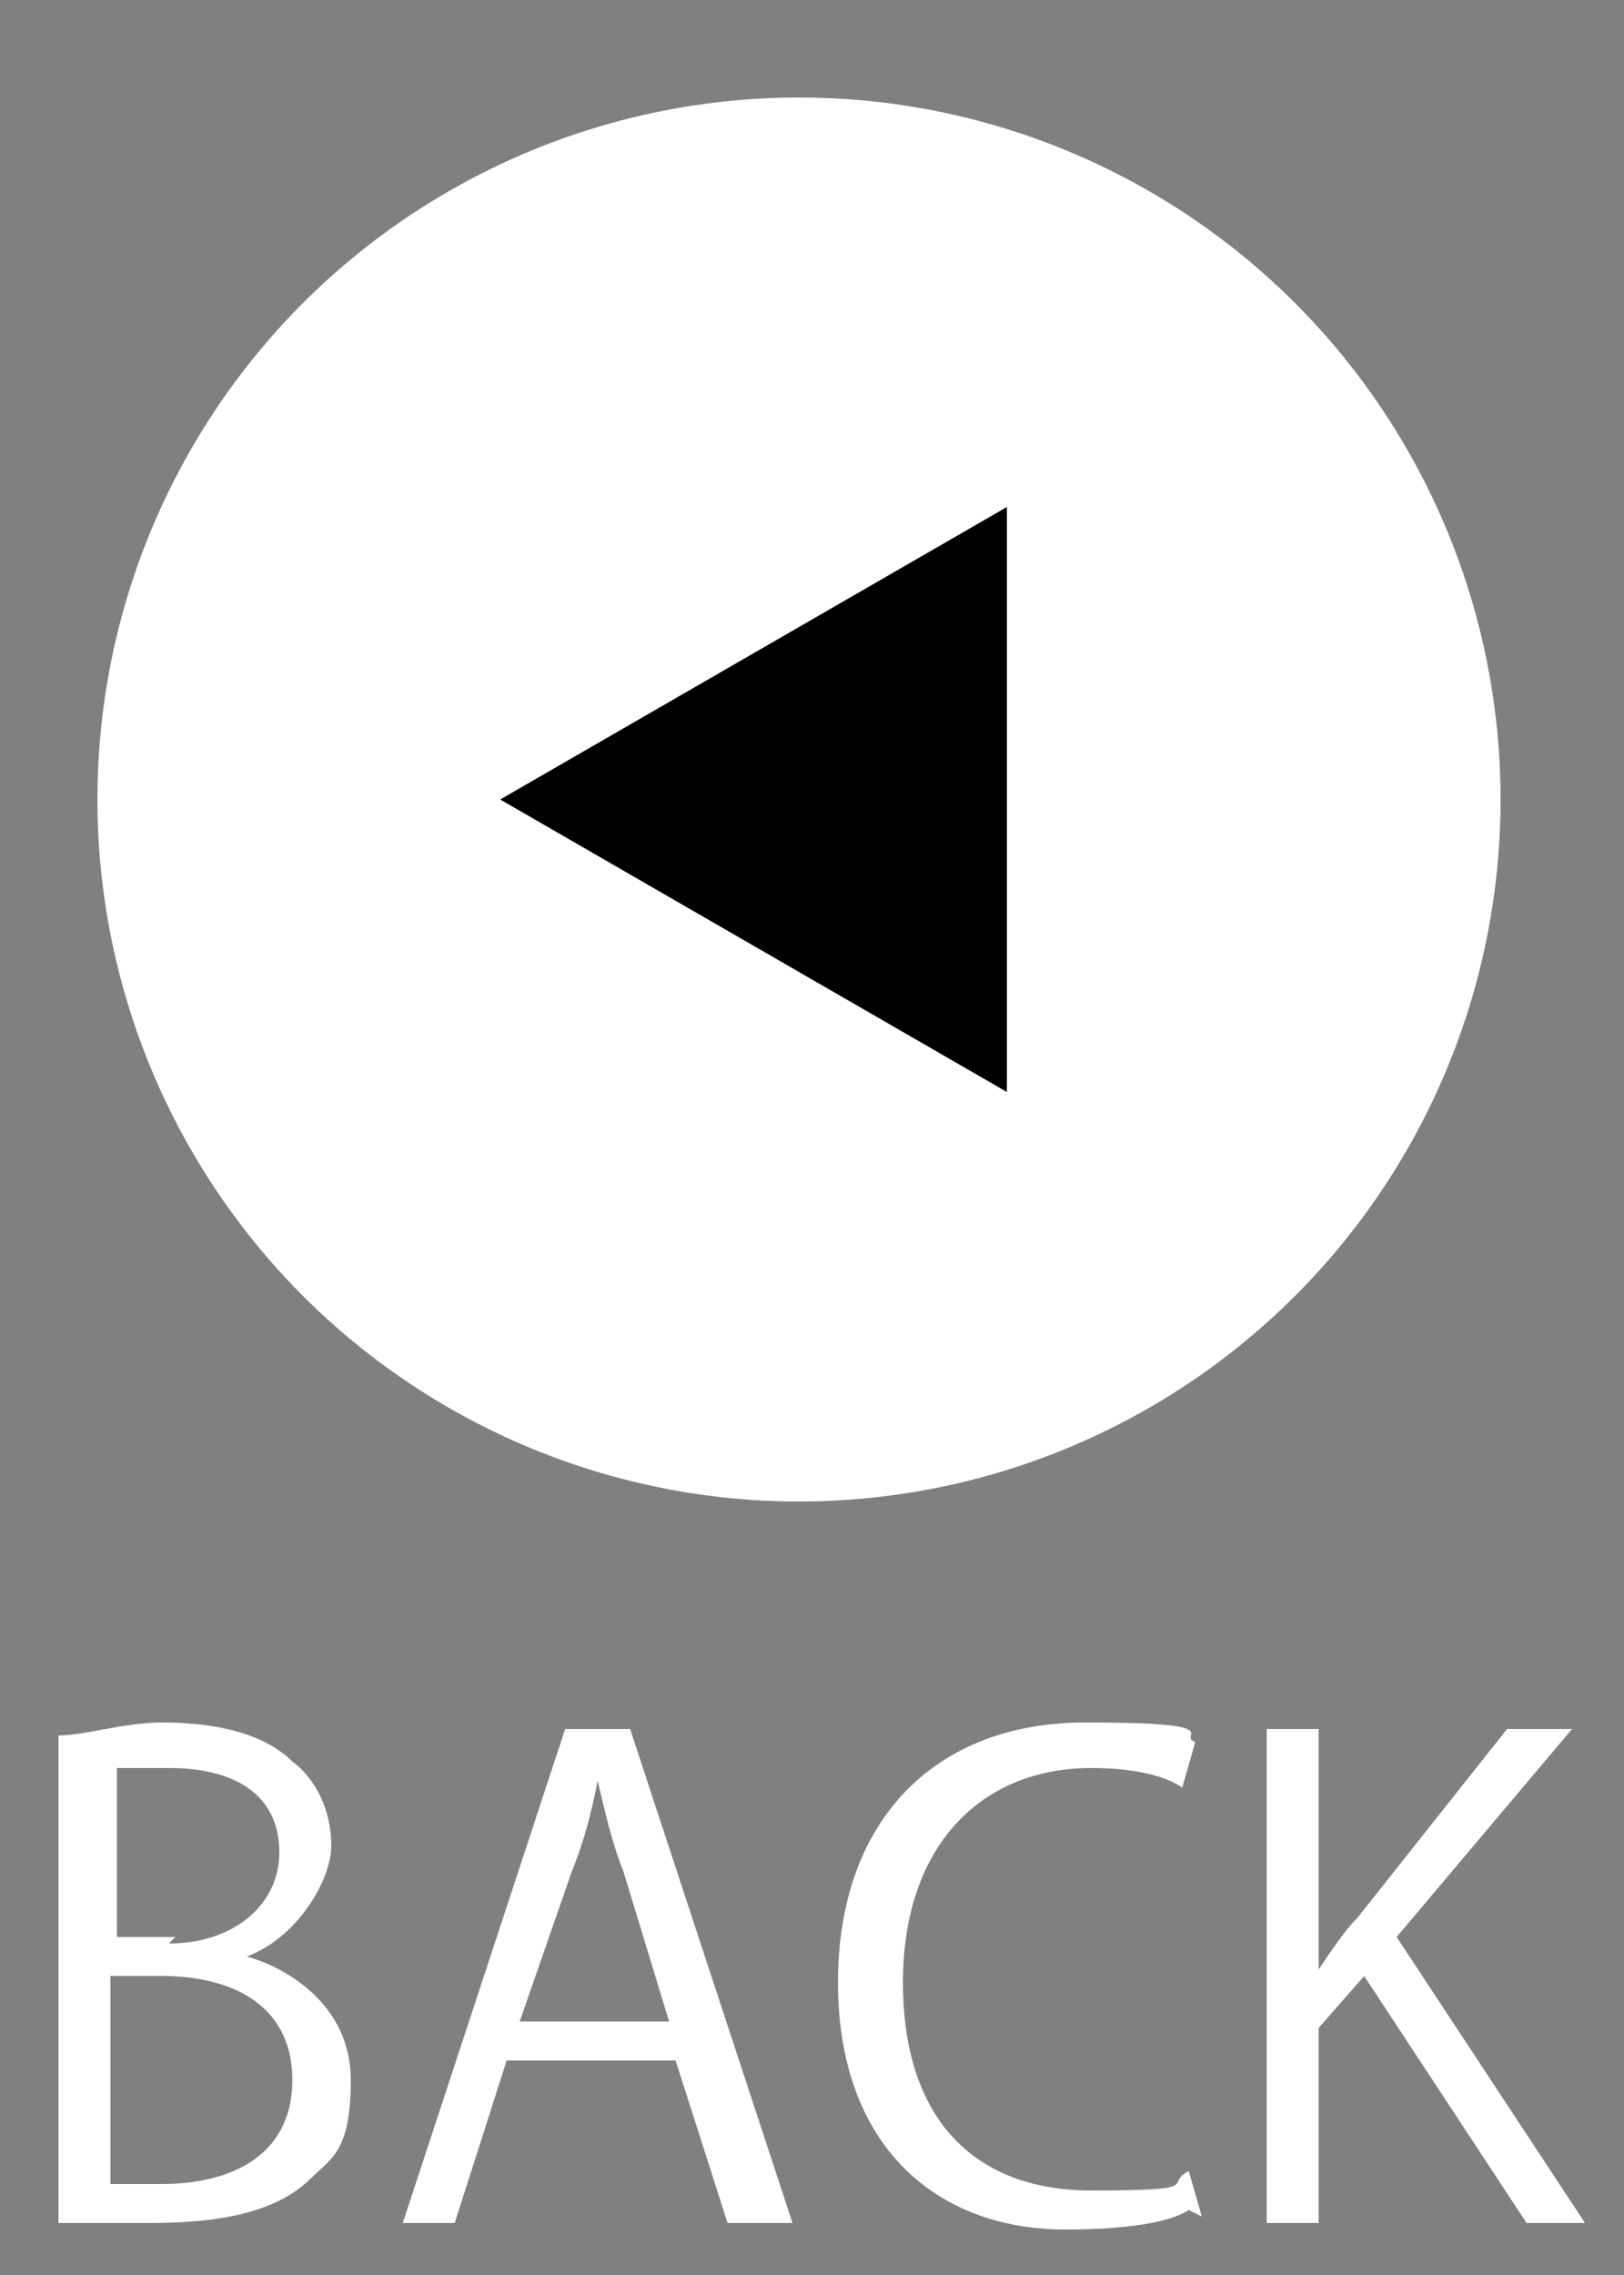 <?xml version="1.0" encoding="UTF-8"?>
<svg xmlns="http://www.w3.org/2000/svg" version="1.1" viewBox="0 0 25 35">
  <rect x="0" y="0" width="25" height="35" fill="#808080" stroke="none"/>
  <defs>
    <style>
      .cls-1 {
        fill: #fff;
      }
    </style>
  </defs>
  <!-- Generator: Adobe Illustrator 28.6.0, SVG Export Plug-In . SVG Version: 1.2.0 Build 709)  -->
  <g>
    <g id="_レイヤー_1" data-name="レイヤー_1">
      <g>
        <circle class="cls-1" cx="12.3" cy="12.3" r="10.8"/>
        <polygon points="7.7 12.3 15.5 16.8 15.5 7.8 7.7 12.3"/>
      </g>
      <g>
        <path class="cls-1" d="M3.8,30.1c.7.2,1.6.8,1.6,1.9s-.3,1.2-.6,1.5c-.5.5-1.3.7-2.5.7s-1.1,0-1.4,0v-7.5c.4,0,1-.2,1.6-.2.9,0,1.6.2,2,.6.4.3.6.8.6,1.3s-.5,1.4-1.3,1.7h0ZM2.6,29.9c1,0,1.7-.6,1.7-1.4h0c0-.9-.7-1.3-1.7-1.3s-.7,0-.8,0v2.6h.9ZM1.7,33.6c.2,0,.5,0,.8,0,1,0,2-.4,2-1.6s-1-1.6-2-1.6h-.8v3.1Z"/>
        <path class="cls-1" d="M12.1,34.2h-.9l-.8-2.5h-2.6l-.8,2.5h-.8l2.5-7.6h1l2.5,7.6ZM10.3,31.1l-.7-2.3c-.2-.5-.3-1-.4-1.4h0c-.1.5-.2.9-.4,1.4l-.8,2.3h2.3Z"/>
        <path class="cls-1" d="M18.3,34c-.3.2-1,.3-1.9.3-2,0-3.5-1.3-3.5-3.8s1.5-4,3.8-4,1.4.2,1.7.3l-.2.7c-.3-.2-.8-.3-1.4-.3-1.7,0-2.9,1.2-2.9,3.3s1.1,3.2,2.9,3.2,1.1-.1,1.5-.3l.2.7Z"/>
        <path class="cls-1" d="M24.5,34.2h-1l-2.5-3.8-.7.8v3h-.8v-7.6h.8v3.7h0c.2-.3.4-.6.6-.8l2.3-2.9h1l-2.7,3.2,2.9,4.4Z"/>
      </g>
    </g>
  </g>
</svg>